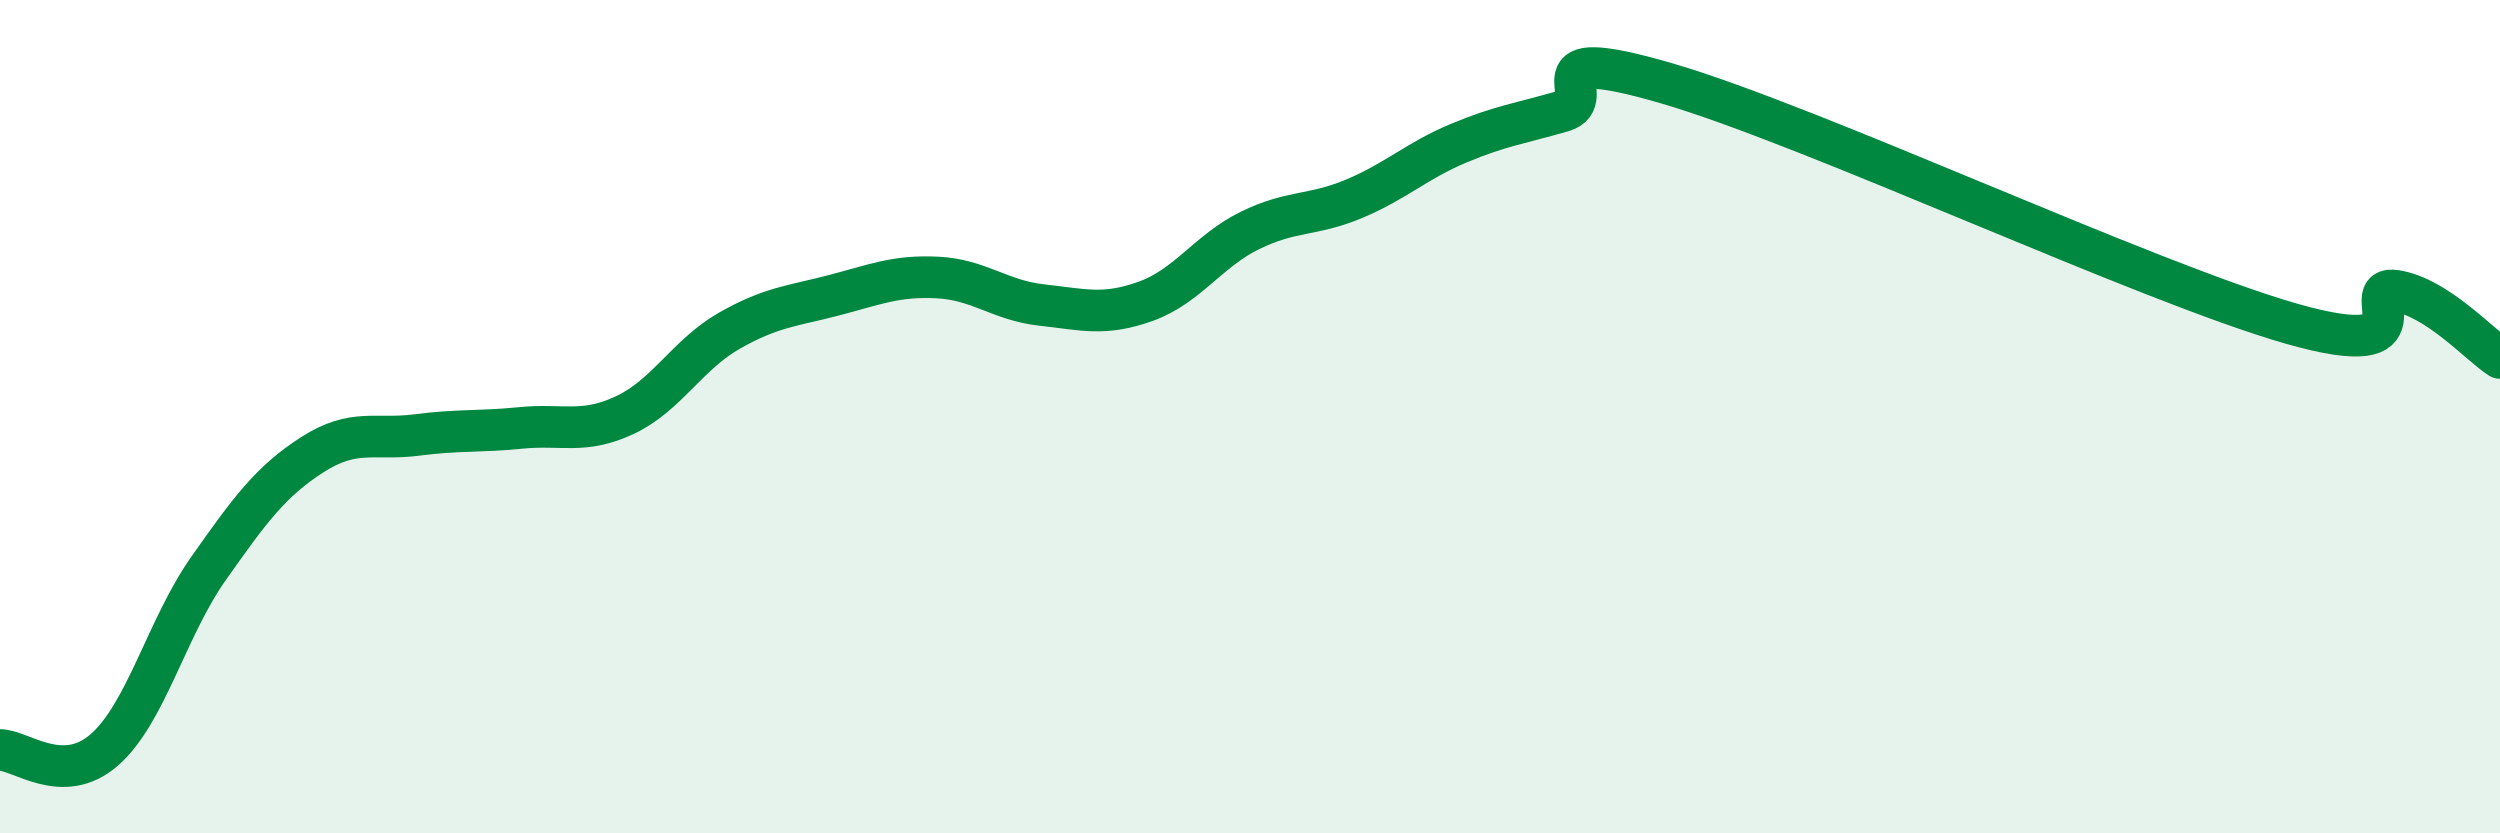 
    <svg width="60" height="20" viewBox="0 0 60 20" xmlns="http://www.w3.org/2000/svg">
      <path
        d="M 0,18 C 0.5,18 1.5,18.87 2.5,18 C 3.5,17.13 4,15.07 5,13.65 C 6,12.23 6.5,11.55 7.5,10.91 C 8.5,10.27 9,10.57 10,10.44 C 11,10.31 11.5,10.37 12.5,10.27 C 13.5,10.17 14,10.43 15,9.96 C 16,9.49 16.5,8.51 17.5,7.94 C 18.5,7.37 19,7.35 20,7.09 C 21,6.83 21.5,6.61 22.5,6.66 C 23.5,6.71 24,7.21 25,7.32 C 26,7.43 26.5,7.59 27.5,7.23 C 28.5,6.87 29,6.02 30,5.53 C 31,5.04 31.5,5.19 32.5,4.77 C 33.5,4.35 34,3.86 35,3.44 C 36,3.02 36.5,2.96 37.5,2.67 C 38.5,2.38 36.5,0.98 40,2 C 43.5,3.02 51.5,6.77 55,7.77 C 58.5,8.77 56.5,6.82 57.5,6.98 C 58.5,7.14 59.5,8.27 60,8.59L60 20L0 20Z"
        fill="#008740"
        opacity="0.1"
        stroke-linecap="round"
        stroke-linejoin="round"
      />
      <path
        d="M 0,18 C 0.5,18 1.5,18.87 2.5,18 C 3.5,17.13 4,15.07 5,13.65 C 6,12.23 6.5,11.55 7.5,10.91 C 8.5,10.27 9,10.57 10,10.44 C 11,10.31 11.5,10.37 12.5,10.27 C 13.5,10.17 14,10.43 15,9.96 C 16,9.49 16.5,8.51 17.5,7.94 C 18.5,7.37 19,7.35 20,7.09 C 21,6.83 21.5,6.61 22.5,6.66 C 23.5,6.71 24,7.21 25,7.32 C 26,7.43 26.5,7.59 27.5,7.23 C 28.5,6.87 29,6.02 30,5.53 C 31,5.04 31.5,5.19 32.5,4.77 C 33.5,4.35 34,3.86 35,3.44 C 36,3.02 36.5,2.96 37.5,2.67 C 38.5,2.38 36.5,0.98 40,2 C 43.5,3.02 51.5,6.77 55,7.77 C 58.5,8.77 56.5,6.82 57.5,6.98 C 58.5,7.14 59.5,8.27 60,8.59"
        stroke="#008740"
        stroke-width="1"
        fill="none"
        stroke-linecap="round"
        stroke-linejoin="round"
      />
    </svg>
  